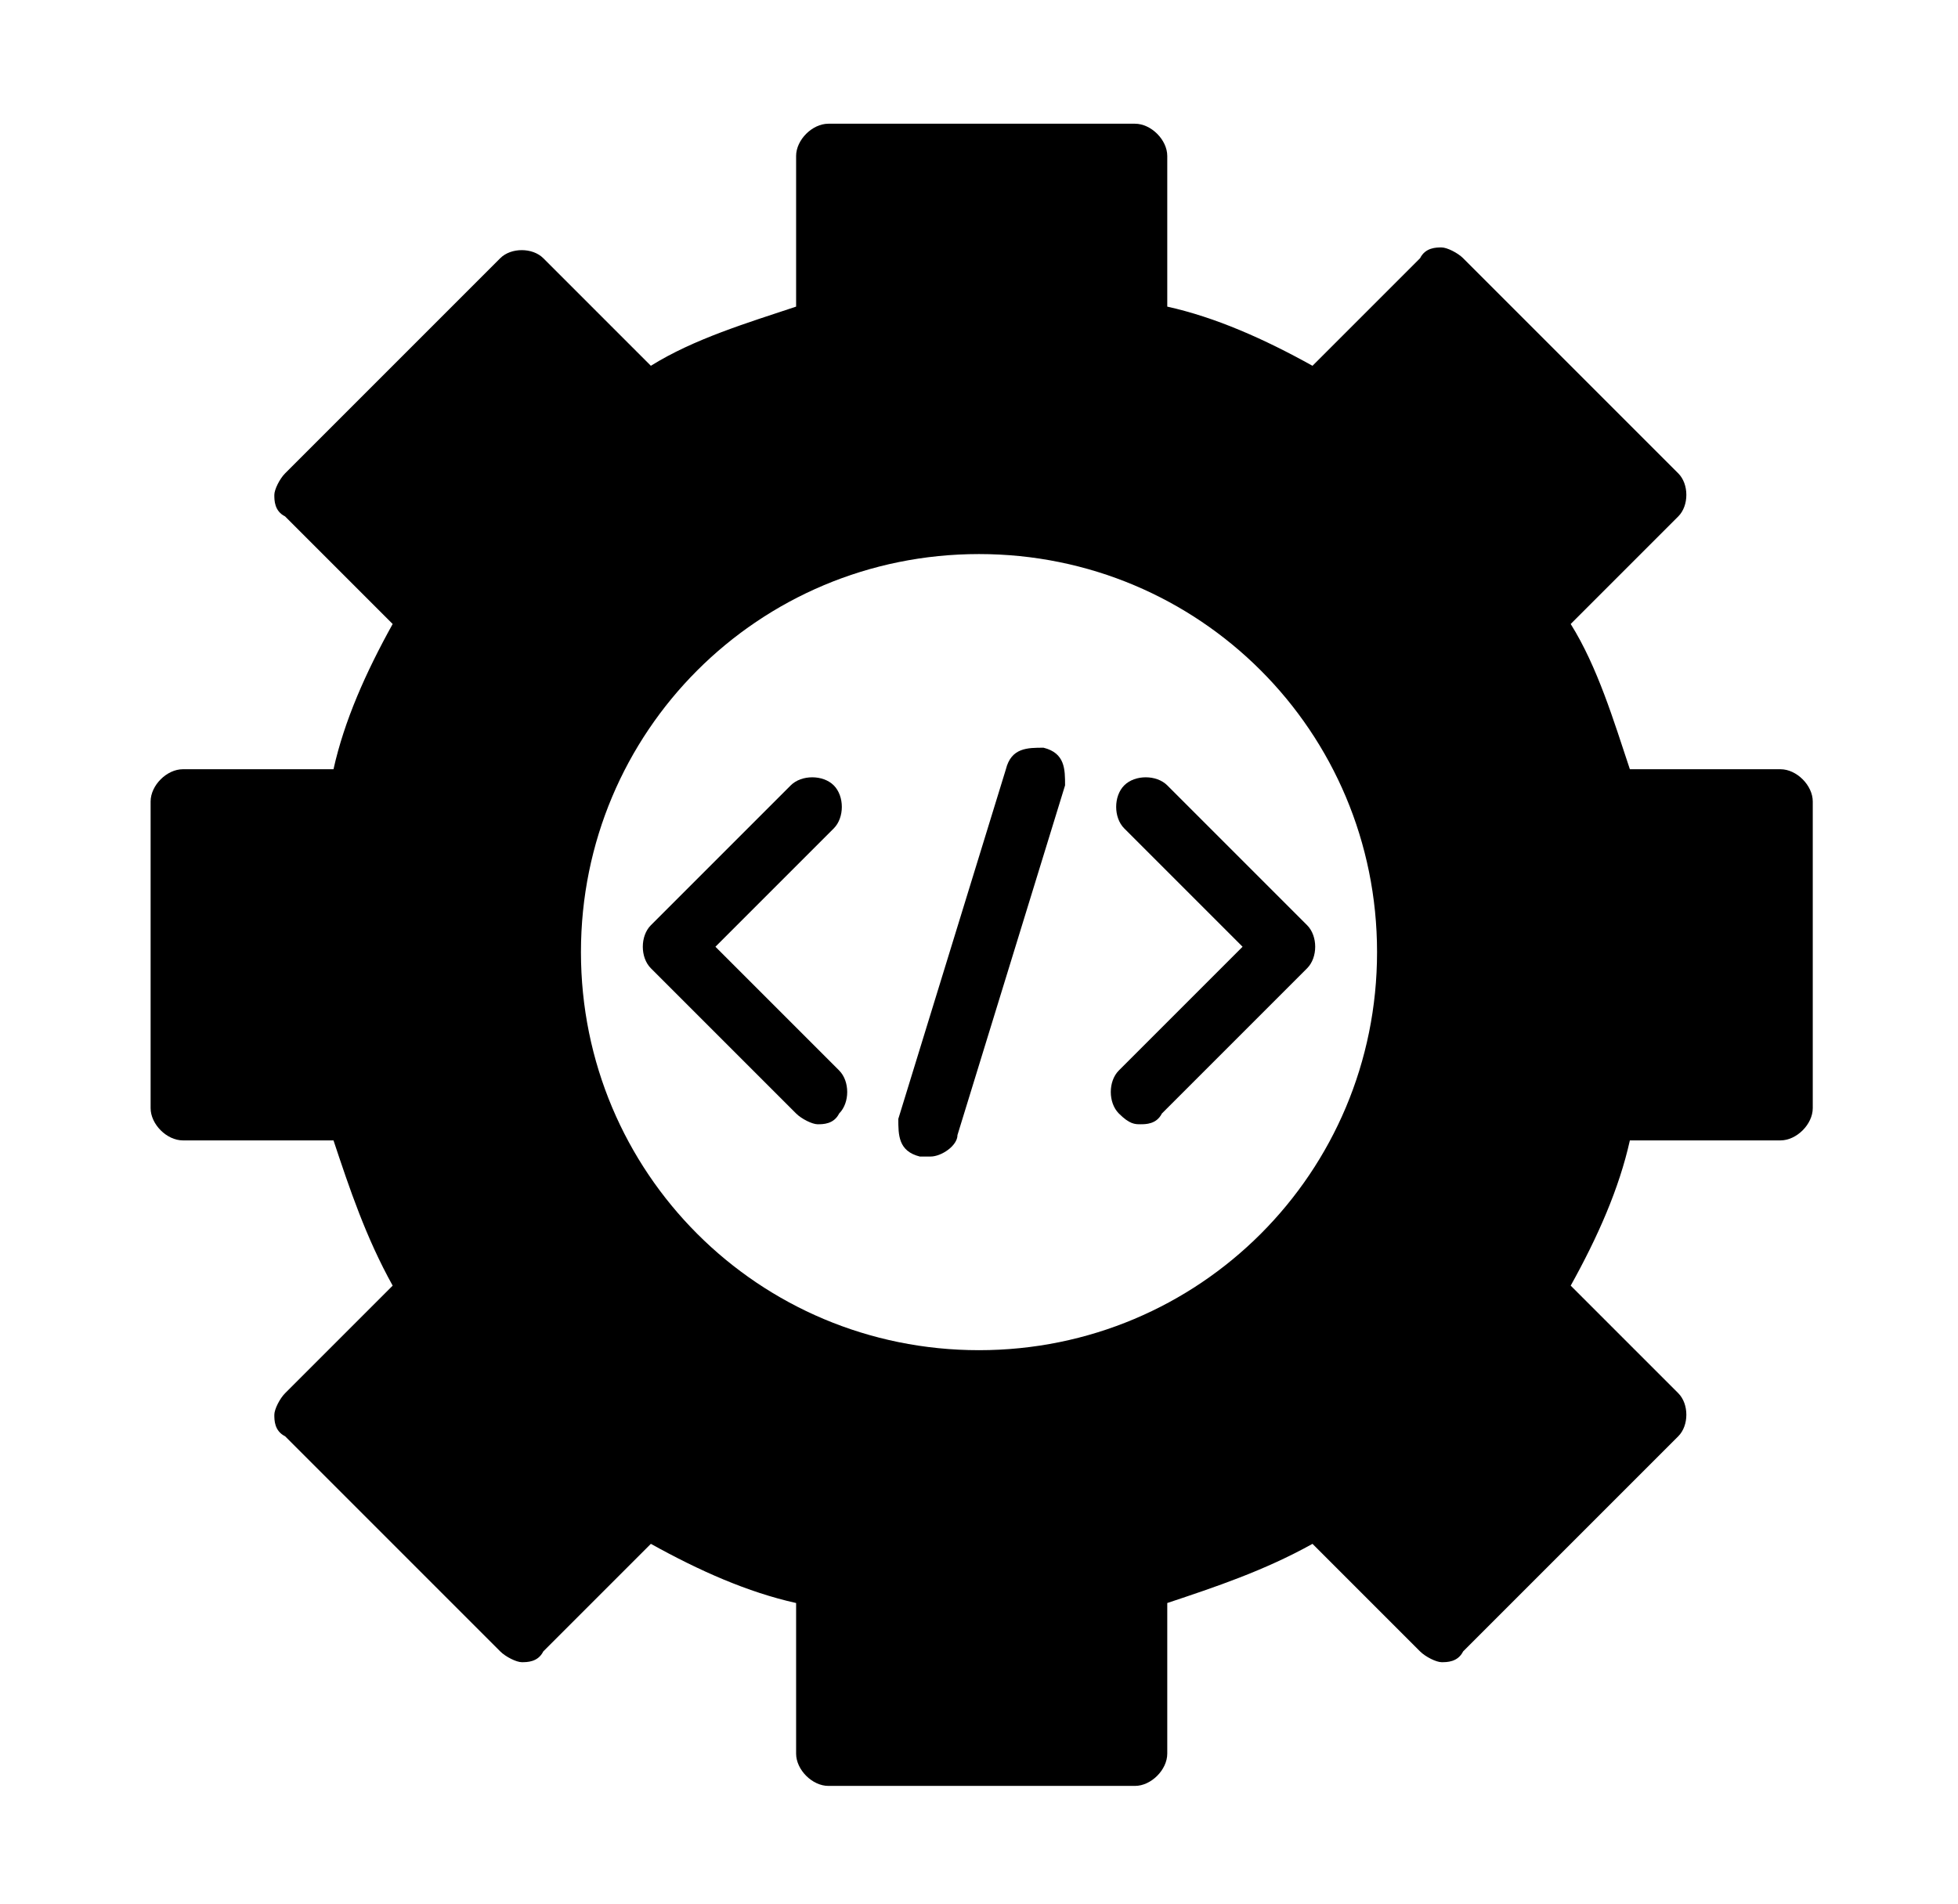 <?xml version="1.0" encoding="UTF-8"?>
<svg xmlns="http://www.w3.org/2000/svg" version="1.1" viewBox="0 0 36.4 35.4">
  <!-- Generator: Adobe Illustrator 28.7.4, SVG Export Plug-In . SVG Version: 1.2.0 Build 166)  -->
  <g>
    <g id="Capa_1">
      <g>
        <path d="M33.1,14.3h-2.8c-.3-.9-.6-1.9-1.1-2.7l2-2c.2-.2.2-.6,0-.8l-4-4c-.1-.1-.3-.2-.4-.2s-.3,0-.4.2l-2,2c-.9-.5-1.8-.9-2.7-1.1v-2.8c0-.3-.3-.6-.6-.6h-5.7c-.3,0-.6.3-.6.6v2.8c-.9.3-1.9.6-2.7,1.1l-2-2c-.2-.2-.6-.2-.8,0l-4,4c-.1.1-.2.3-.2.4s0,.3.2.4l2,2c-.5.9-.9,1.8-1.1,2.7h-2.8c-.3,0-.6.3-.6.6v5.7c0,.3.3.6.6.6h2.8c.3.9.6,1.8,1.1,2.7l-2,2c-.1.1-.2.3-.2.4s0,.3.2.4l4,4c.1.1.3.2.4.2s.3,0,.4-.2l2-2c.9.5,1.8.9,2.7,1.1v2.8c0,.3.3.6.6.6h5.7c.3,0,.6-.3.6-.6v-2.8c.9-.3,1.8-.6,2.7-1.1l2,2c.1.1.3.2.4.2s.3,0,.4-.2l4-4c.2-.2.2-.6,0-.8l-2-2c.5-.9.9-1.8,1.1-2.7h2.8c.3,0,.6-.3.6-.6v-5.7c0-.3-.3-.6-.6-.6ZM25.6,17.7c0,4.1-3.3,7.4-7.4,7.4s-7.4-3.3-7.4-7.4,3.3-7.4,7.4-7.4,7.4,3.3,7.4,7.4Z"/>
        <path d="M13.3,17.6l2.2-2.2c.2-.2.2-.6,0-.8-.2-.2-.6-.2-.8,0l-2.6,2.6c-.2.2-.2.6,0,.8l2.7,2.7c.1.1.3.2.4.2s.3,0,.4-.2c.2-.2.2-.6,0-.8l-2.3-2.3h0Z"/>
        <path d="M20.9,14.6c-.2.2-.2.6,0,.8l2.2,2.2-2.3,2.3c-.2.2-.2.6,0,.8s.3.2.4.2.3,0,.4-.2l2.7-2.7c.2-.2.2-.6,0-.8l-2.6-2.6c-.2-.2-.6-.2-.8,0h0Z"/>
        <path d="M19.4,13.9c-.3,0-.6,0-.7.4l-2,6.5c0,.3,0,.6.4.7,0,0,.1,0,.2,0,.2,0,.5-.2.5-.4l2-6.5c0-.3,0-.6-.4-.7h0Z"/>
      </g>
    </g>
  </g>
</svg>